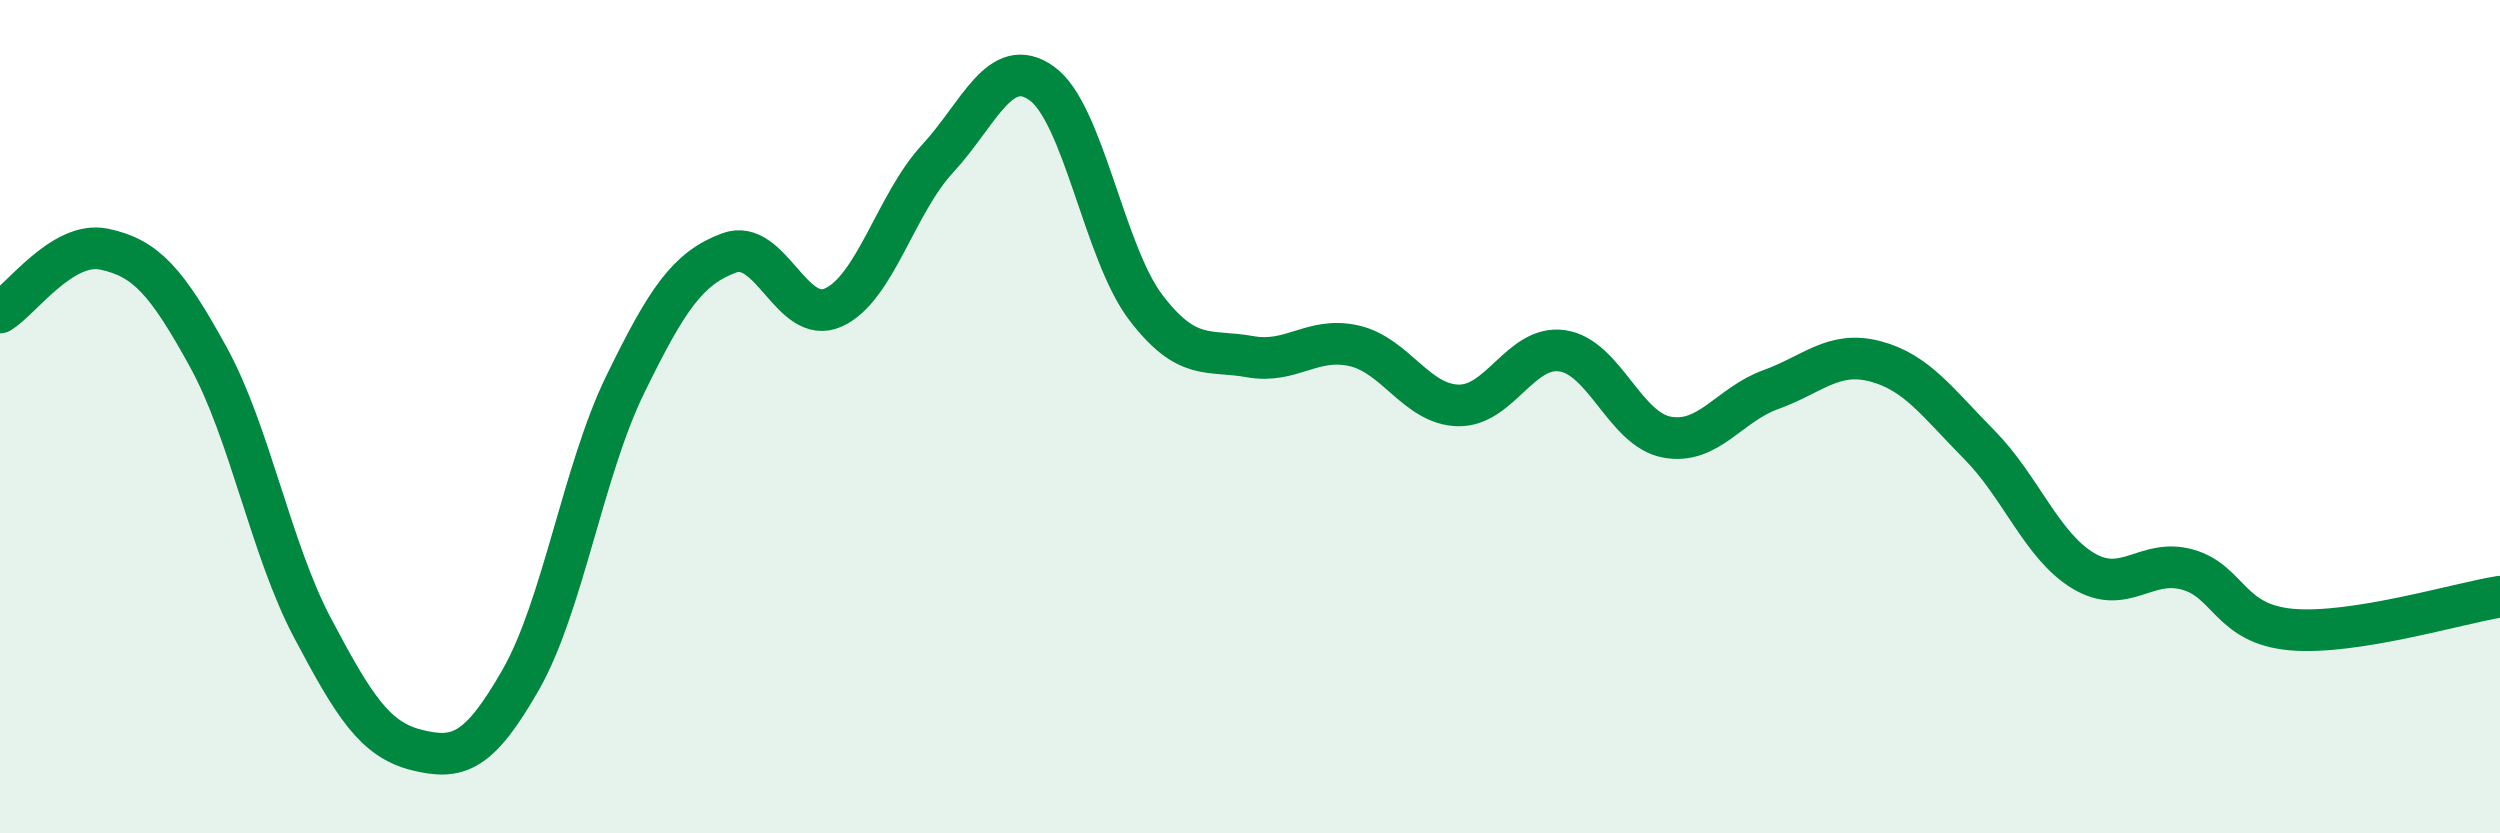 
    <svg width="60" height="20" viewBox="0 0 60 20" xmlns="http://www.w3.org/2000/svg">
      <path
        d="M 0,7.5 C 0.5,7.2 1.5,5.77 2.5,5.98 C 3.5,6.19 4,6.75 5,8.57 C 6,10.39 6.5,13.18 7.5,15.07 C 8.5,16.96 9,17.75 10,18 C 11,18.25 11.5,18.06 12.5,16.31 C 13.5,14.56 14,11.29 15,9.24 C 16,7.19 16.5,6.44 17.5,6.07 C 18.5,5.7 19,7.83 20,7.38 C 21,6.93 21.5,4.89 22.5,3.81 C 23.5,2.73 24,1.29 25,2 C 26,2.71 26.5,6.07 27.5,7.38 C 28.5,8.69 29,8.38 30,8.56 C 31,8.74 31.5,8.07 32.5,8.3 C 33.5,8.53 34,9.71 35,9.73 C 36,9.75 36.5,8.27 37.5,8.42 C 38.5,8.57 39,10.3 40,10.49 C 41,10.68 41.5,9.71 42.5,9.35 C 43.5,8.99 44,8.41 45,8.67 C 46,8.93 46.5,9.66 47.5,10.67 C 48.5,11.68 49,13.1 50,13.7 C 51,14.3 51.5,13.39 52.5,13.67 C 53.5,13.95 53.5,14.98 55,15.11 C 56.5,15.24 59,14.48 60,14.32L60 20L0 20Z"
        fill="#008740"
        opacity="0.1"
        stroke-linecap="round"
        stroke-linejoin="round"
      />
      <path
        d="M 0,7.5 C 0.5,7.2 1.5,5.77 2.5,5.98 C 3.5,6.19 4,6.75 5,8.57 C 6,10.39 6.5,13.18 7.5,15.07 C 8.5,16.96 9,17.75 10,18 C 11,18.25 11.5,18.06 12.5,16.31 C 13.5,14.56 14,11.29 15,9.24 C 16,7.19 16.5,6.44 17.5,6.07 C 18.5,5.7 19,7.83 20,7.38 C 21,6.93 21.5,4.89 22.5,3.81 C 23.5,2.73 24,1.29 25,2 C 26,2.71 26.5,6.07 27.5,7.38 C 28.5,8.69 29,8.38 30,8.56 C 31,8.74 31.5,8.07 32.5,8.3 C 33.5,8.53 34,9.71 35,9.73 C 36,9.75 36.5,8.27 37.5,8.42 C 38.5,8.57 39,10.3 40,10.49 C 41,10.68 41.5,9.71 42.5,9.35 C 43.5,8.99 44,8.41 45,8.67 C 46,8.93 46.5,9.66 47.5,10.67 C 48.5,11.68 49,13.1 50,13.7 C 51,14.3 51.5,13.39 52.5,13.67 C 53.5,13.95 53.5,14.98 55,15.11 C 56.5,15.24 59,14.48 60,14.32"
        stroke="#008740"
        stroke-width="1"
        fill="none"
        stroke-linecap="round"
        stroke-linejoin="round"
      />
    </svg>
  
